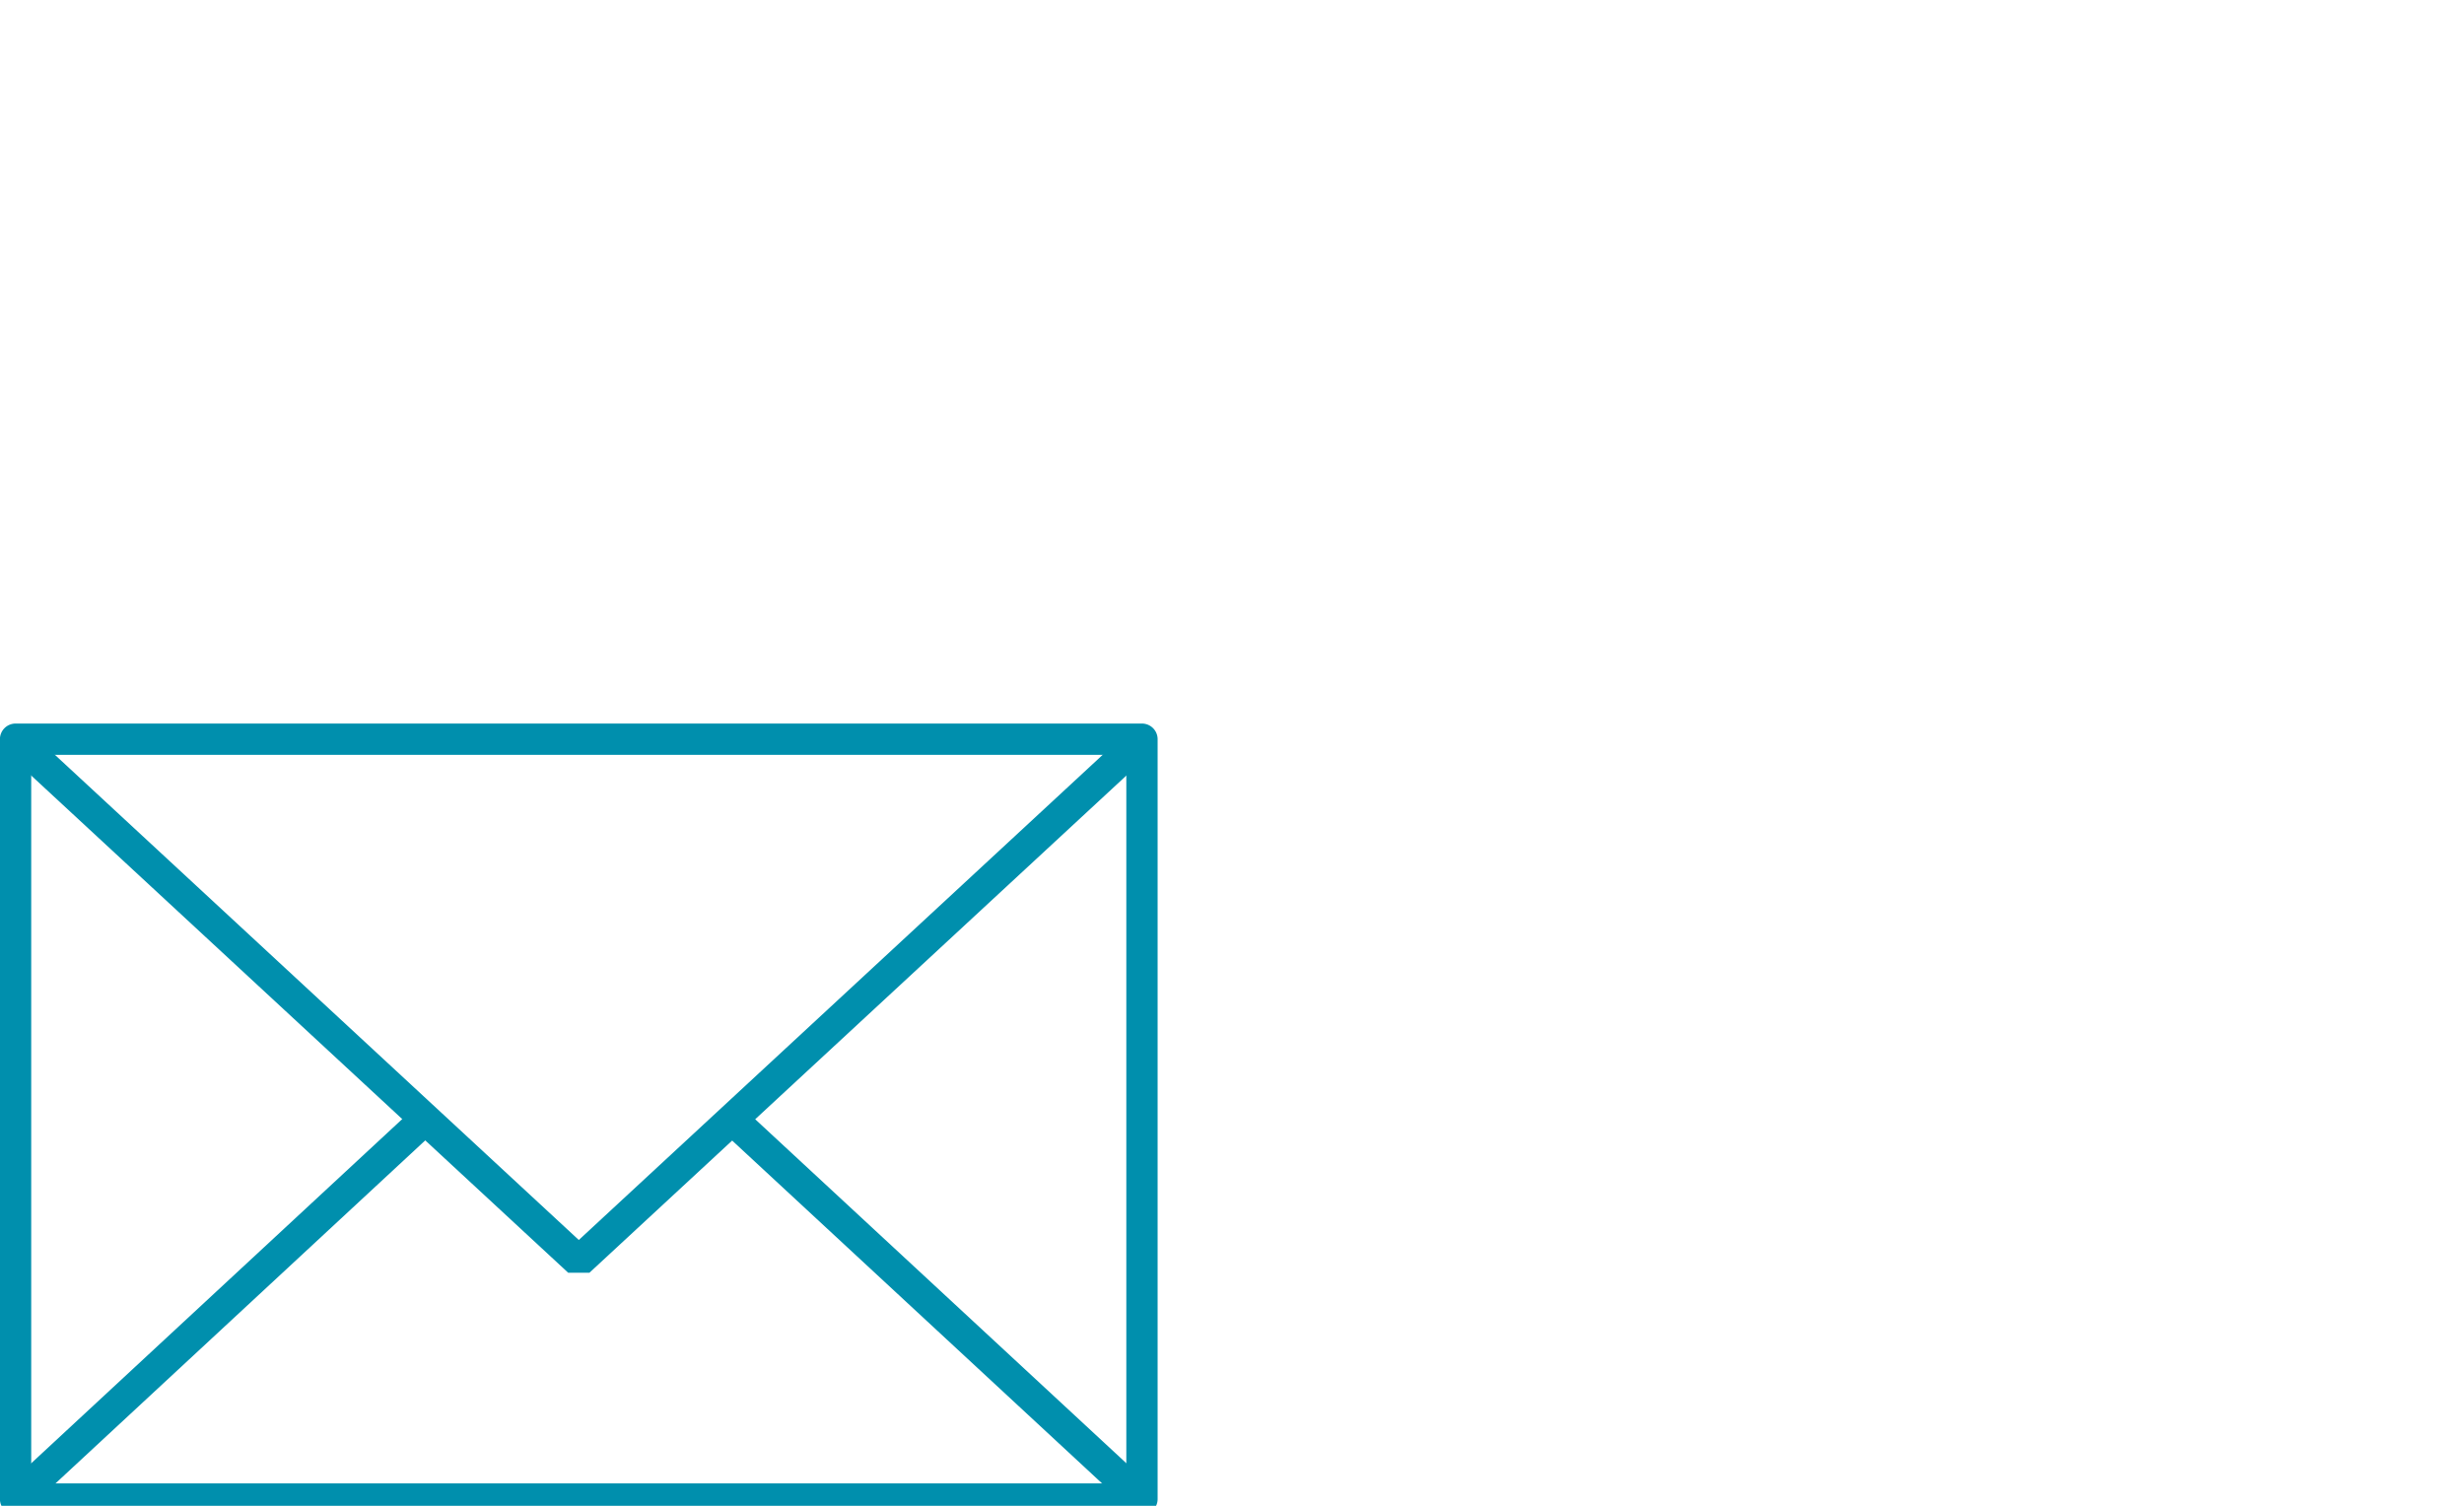 <svg xmlns="http://www.w3.org/2000/svg" xmlns:xlink="http://www.w3.org/1999/xlink" width="126" height="77" viewBox="0 0 126 77">
  <defs>
    <clipPath id="clip-Mail_126x77px_">
      <rect width="126" height="77"/>
    </clipPath>
  </defs>
  <g id="Mail_126x77px_" data-name="Mail 126x77px " clip-path="url(#clip-Mail_126x77px_)">
    <g id="Group_3374" data-name="Group 3374" transform="translate(-843.385 -432.344)">
      <rect id="Rectangle_4086" data-name="Rectangle 4086" width="26.956" height="1.6" transform="matrix(0.733, -0.68, 0.68, 0.733, 844.375, 507.732)" fill="#008fad"/>
      <rect id="Rectangle_4087" data-name="Rectangle 4087" width="1.6" height="27.301" transform="translate(880.479 490.348) rotate(-47.176)" fill="#008fad"/>
      <path id="Path_3122" data-name="Path 3122" d="M873.527,497.426h-1.088l-28.08-26,1.088-1.174,27.536,25.5,27.536-25.5,1.088,1.174Z" fill="#008fad"/>
      <path id="Path_3123" data-name="Path 3123" d="M901.781,509.8h-57.6a.8.8,0,0,1-.8-.8V470.144a.8.8,0,0,1,.8-.8h57.6a.8.8,0,0,1,.8.8V509A.8.8,0,0,1,901.781,509.8Zm-56.8-1.6h56V470.943h-56Z" fill="#008fad"/>
    </g>
  </g>
</svg>
